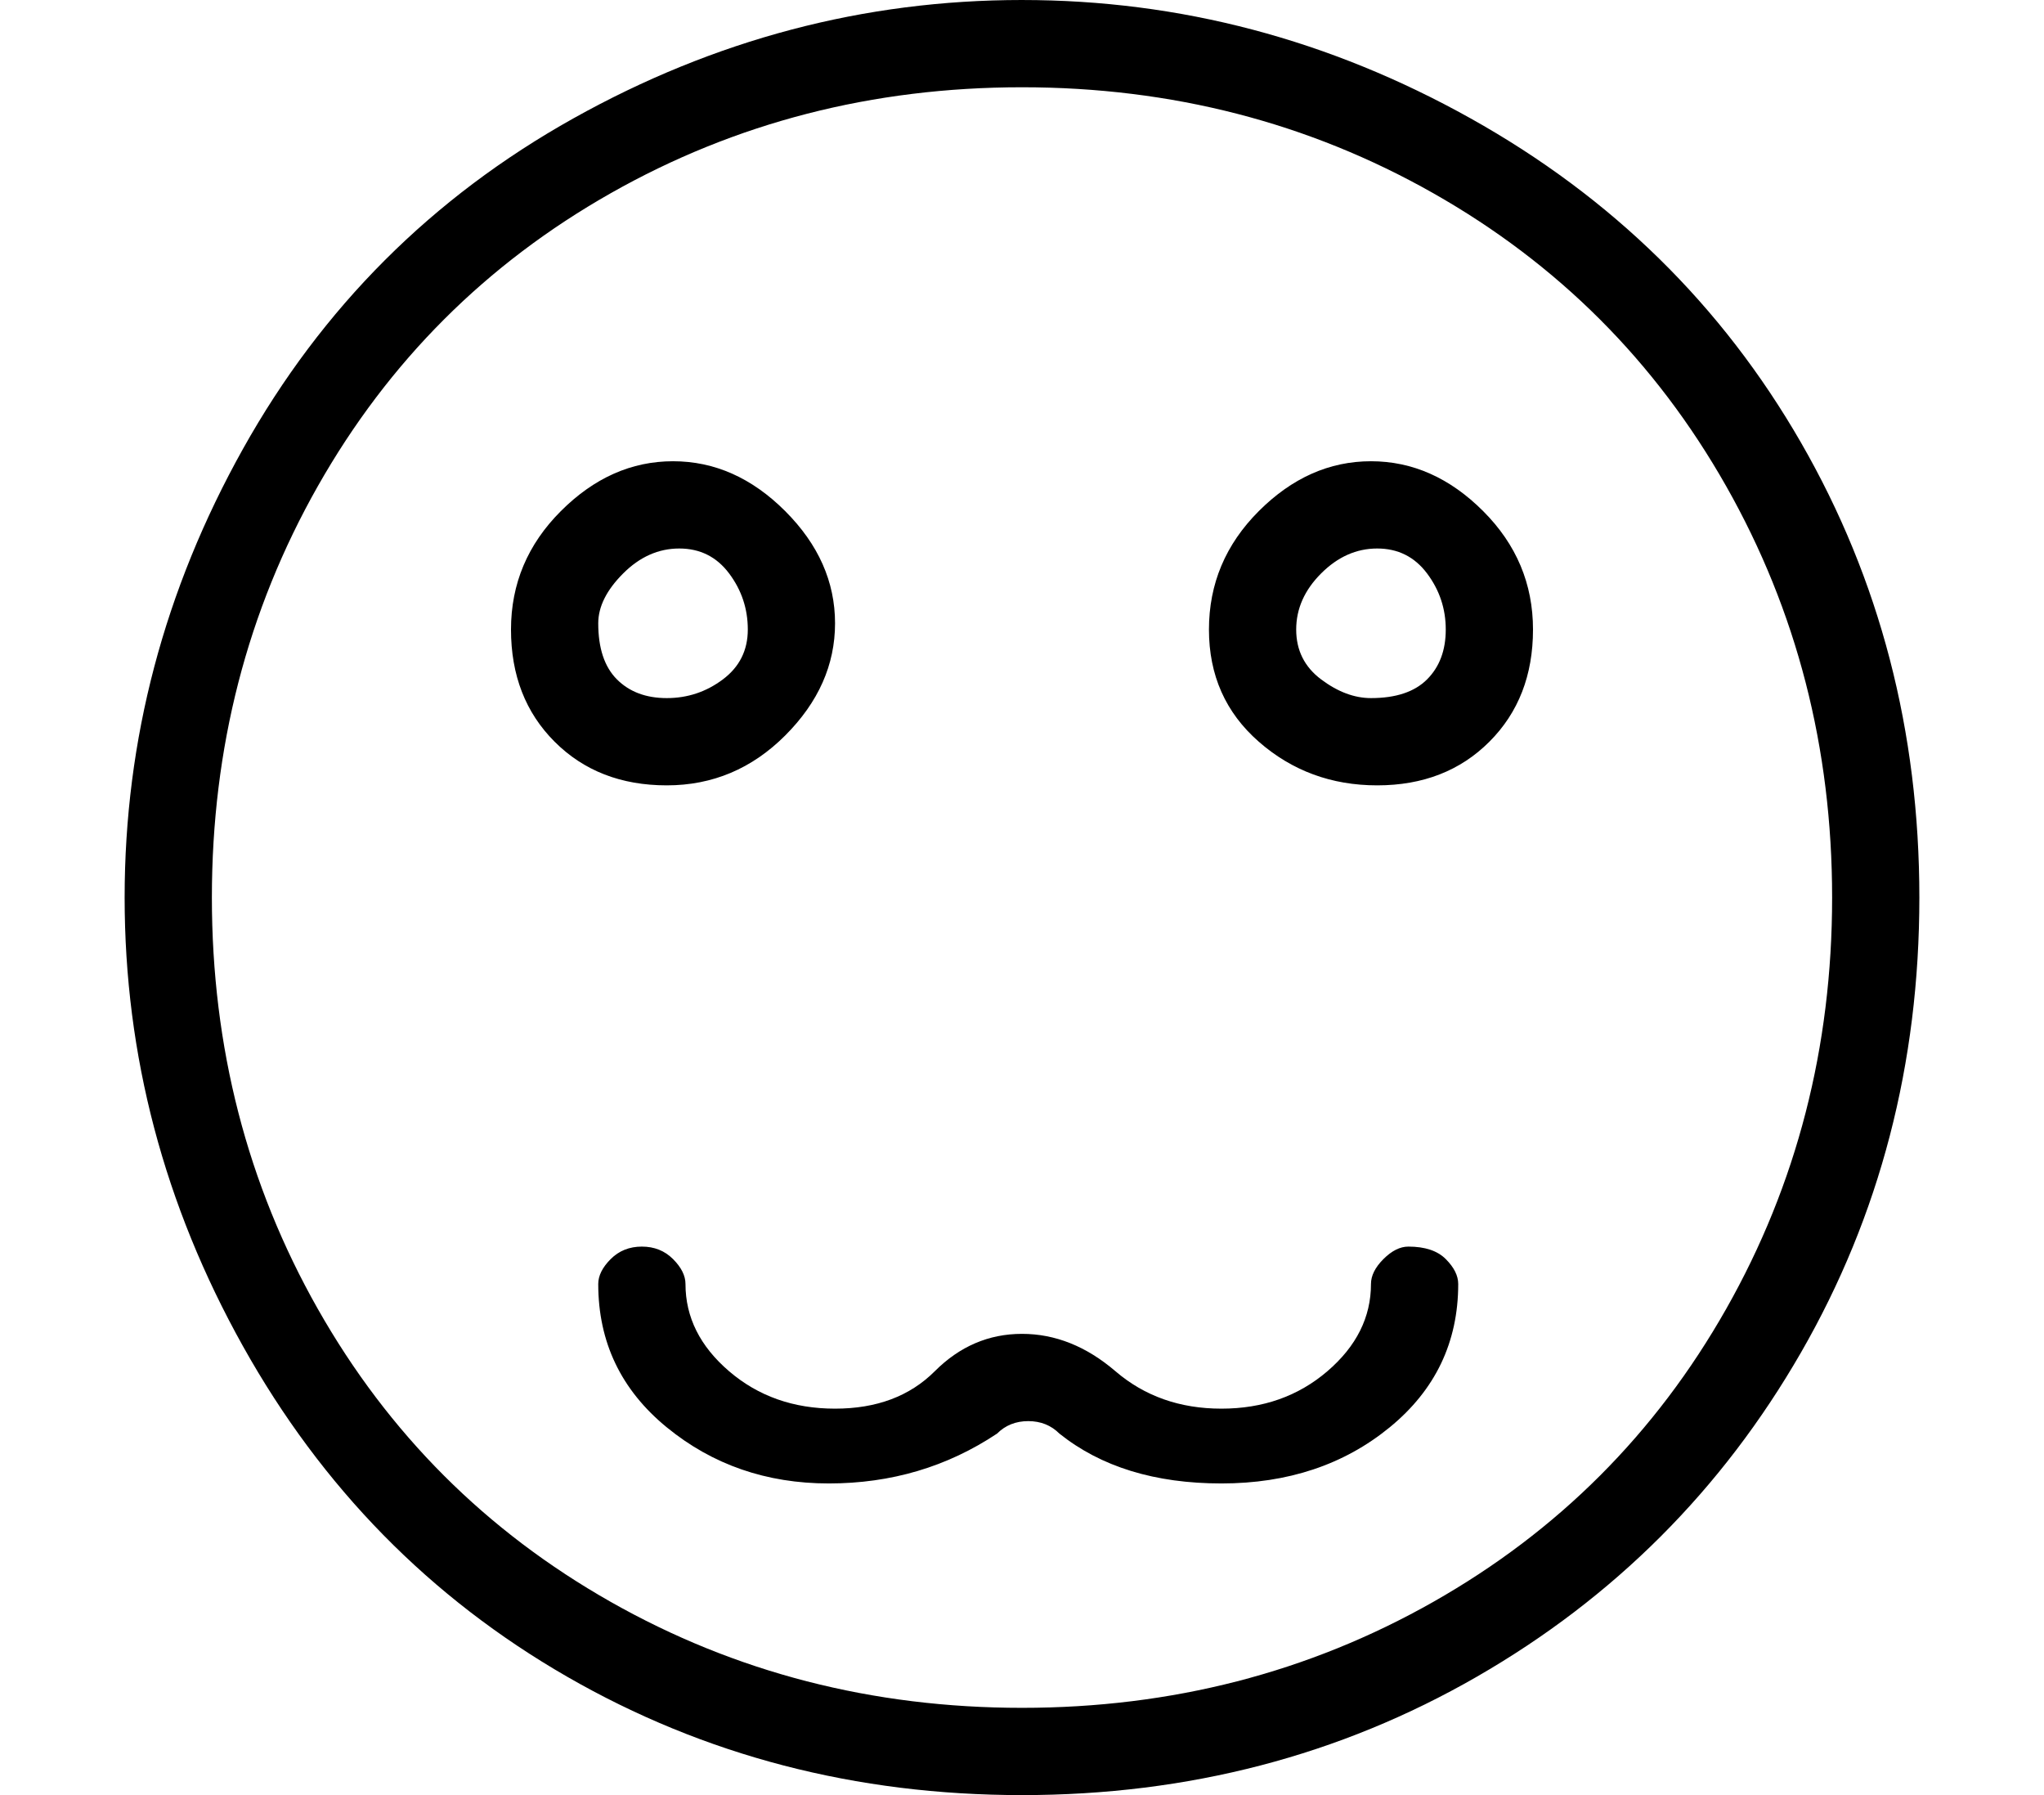 <?xml version="1.0" standalone="no"?>
<!DOCTYPE svg PUBLIC "-//W3C//DTD SVG 1.1//EN" "http://www.w3.org/Graphics/SVG/1.1/DTD/svg11.dtd" >
<svg xmlns="http://www.w3.org/2000/svg" xmlns:xlink="http://www.w3.org/1999/xlink" version="1.1" viewBox="-10 0 164 144">
   <path fill="currentColor"
d="M72 0q-19 0 -36 9.5t-26.5 26.5t-9.5 36t9.5 36t26 26.5t36.5 9.5t36.5 -9.5t26 -26t9.5 -36.5t-9.5 -36.5t-26.5 -26t-36 -9.5zM72 137q-18 0 -33 -8.5t-23.5 -23.5t-8.5 -33t8.5 -33t23.5 -23.5t33 -8.5t33 8.5t23.5 23.5t8.5 33t-8.5 33t-23.5 23.5t-33 8.5zM57 50
q0 -5 -4 -9t-9 -4t-9 4t-4 9.5t3.5 9t9 3.5t9.5 -4t4 -9zM38 50q0 -2 2 -4t4.5 -2t4 2t1.5 4.5t-2 4t-4.5 1.5t-4 -1.5t-1.5 -4.5zM100 37q-5 0 -9 4t-4 9.5t4 9t9.5 3.5t9 -3.5t3.5 -9t-4 -9.5t-9 -4zM100 56q-2 0 -4 -1.5t-2 -4t2 -4.5t4.5 -2t4 2t1.5 4.5t-1.5 4
t-4.5 1.5zM103 100q-1 0 -2 1t-1 2q0 4 -3.5 7t-8.5 3t-8.5 -3t-7.5 -3t-7 3t-8 3t-8.5 -3t-3.5 -7q0 -1 -1 -2t-2.5 -1t-2.5 1t-1 2q0 7 5.5 11.5t13 4.5t13.5 -4q1 -1 2.5 -1t2.5 1q5 4 13 4t13.5 -4.5t5.5 -11.5q0 -1 -1 -2t-3 -1z" />
</svg>
